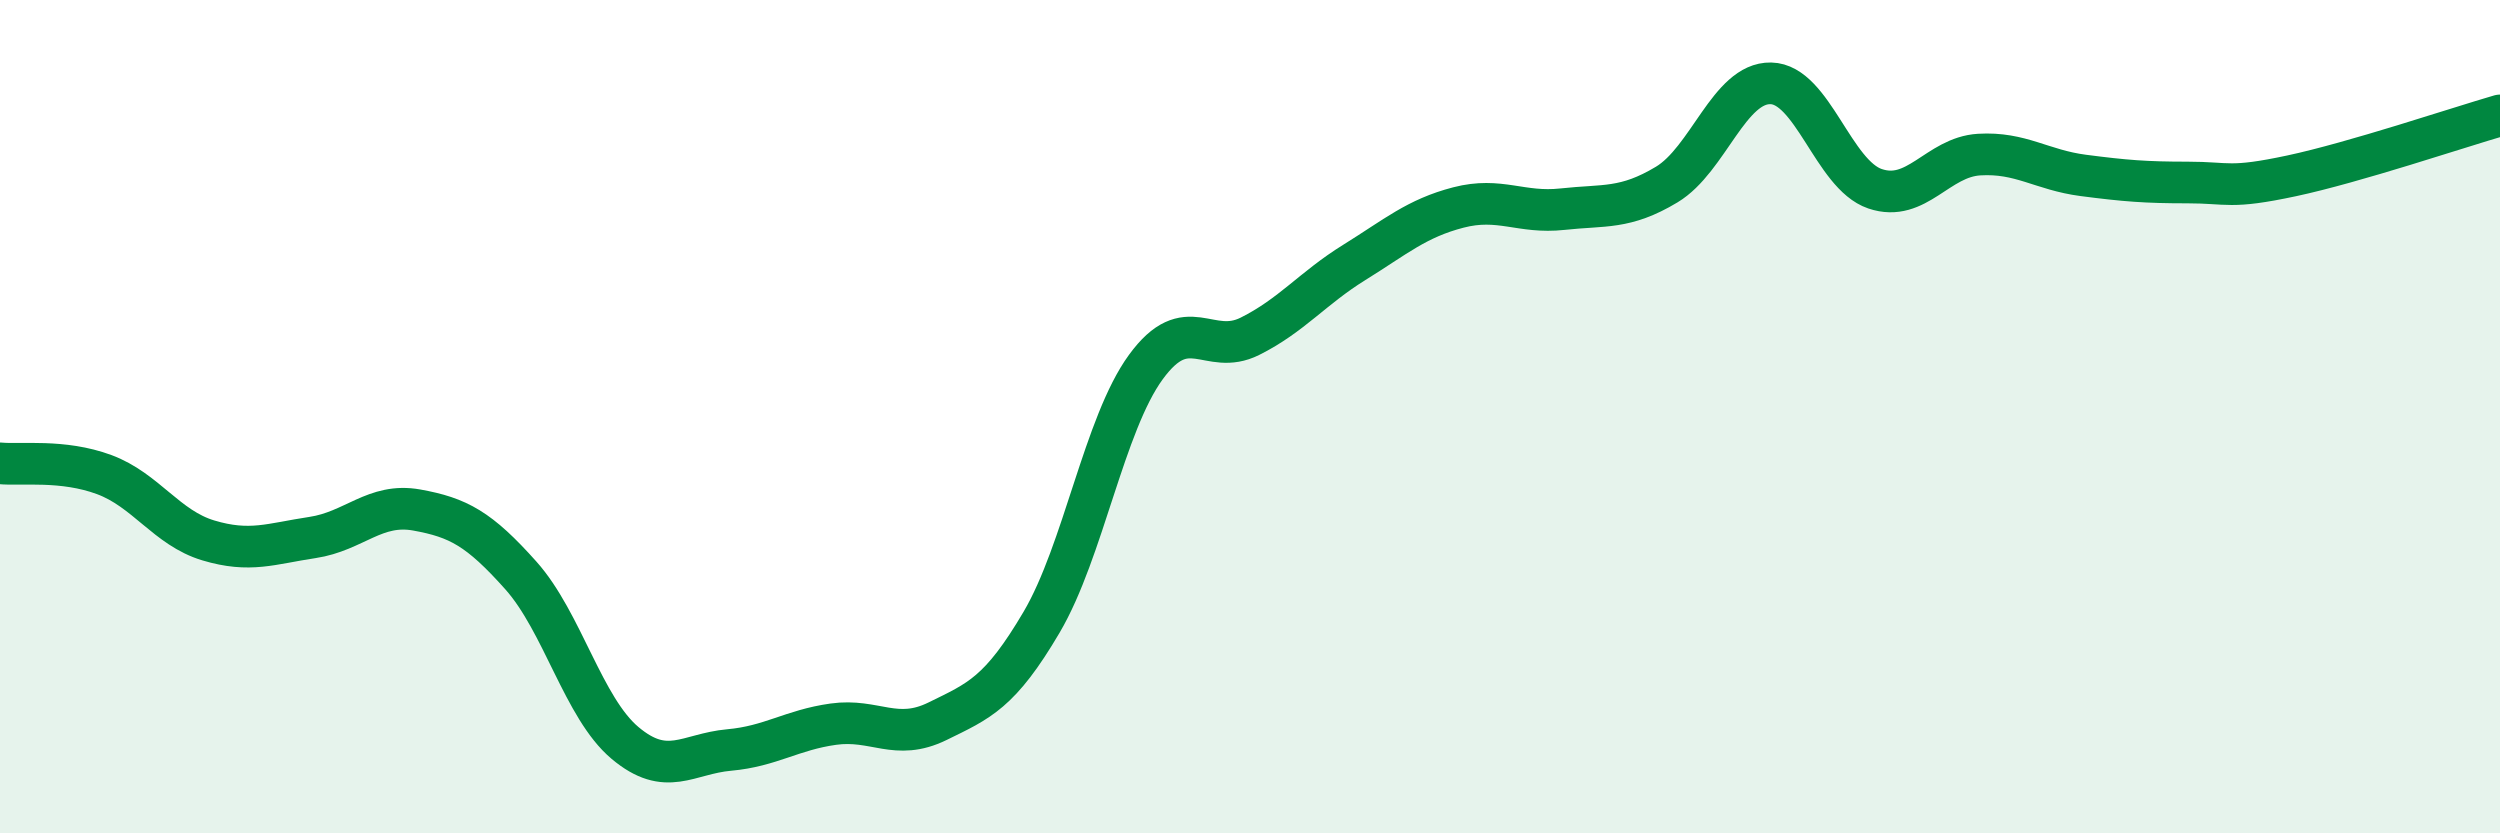 
    <svg width="60" height="20" viewBox="0 0 60 20" xmlns="http://www.w3.org/2000/svg">
      <path
        d="M 0,11.12 C 0.5,11.17 1.5,11.02 2.5,11.39 C 3.5,11.76 4,12.67 5,12.97 C 6,13.27 6.5,13.05 7.5,12.9 C 8.5,12.75 9,12.06 10,12.24 C 11,12.42 11.5,12.69 12.5,13.81 C 13.5,14.93 14,16.99 15,17.83 C 16,18.67 16.5,18.09 17.5,18 C 18.5,17.91 19,17.52 20,17.38 C 21,17.24 21.5,17.8 22.5,17.31 C 23.5,16.82 24,16.63 25,14.93 C 26,13.23 26.5,10.18 27.5,8.81 C 28.5,7.44 29,8.57 30,8.07 C 31,7.57 31.5,6.92 32.5,6.3 C 33.5,5.68 34,5.24 35,4.98 C 36,4.72 36.5,5.13 37.5,5.02 C 38.5,4.91 39,5.03 40,4.43 C 41,3.83 41.5,1.98 42.5,2 C 43.5,2.02 44,4.19 45,4.53 C 46,4.87 46.5,3.77 47.5,3.71 C 48.5,3.65 49,4.08 50,4.21 C 51,4.34 51.5,4.38 52.5,4.38 C 53.5,4.38 53.5,4.54 55,4.22 C 56.5,3.9 59,3.06 60,2.77L60 20L0 20Z"
        fill="#008740"
        opacity="0.1"
        stroke-linecap="round"
        stroke-linejoin="round"
      />
      <path
        d="M 0,11.12 C 0.5,11.17 1.5,11.02 2.5,11.39 C 3.5,11.76 4,12.67 5,12.97 C 6,13.27 6.5,13.05 7.5,12.9 C 8.5,12.75 9,12.06 10,12.24 C 11,12.42 11.5,12.69 12.5,13.81 C 13.5,14.93 14,16.99 15,17.83 C 16,18.67 16.5,18.09 17.5,18 C 18.5,17.91 19,17.52 20,17.38 C 21,17.24 21.5,17.8 22.5,17.31 C 23.5,16.82 24,16.63 25,14.93 C 26,13.23 26.5,10.18 27.5,8.81 C 28.5,7.44 29,8.57 30,8.07 C 31,7.57 31.5,6.92 32.5,6.3 C 33.5,5.68 34,5.24 35,4.98 C 36,4.72 36.5,5.13 37.5,5.02 C 38.5,4.91 39,5.03 40,4.43 C 41,3.83 41.5,1.98 42.5,2 C 43.5,2.02 44,4.19 45,4.53 C 46,4.87 46.5,3.77 47.5,3.71 C 48.5,3.65 49,4.08 50,4.21 C 51,4.34 51.5,4.38 52.5,4.38 C 53.5,4.38 53.5,4.54 55,4.22 C 56.5,3.9 59,3.06 60,2.77"
        stroke="#008740"
        stroke-width="1"
        fill="none"
        stroke-linecap="round"
        stroke-linejoin="round"
      />
    </svg>
  
